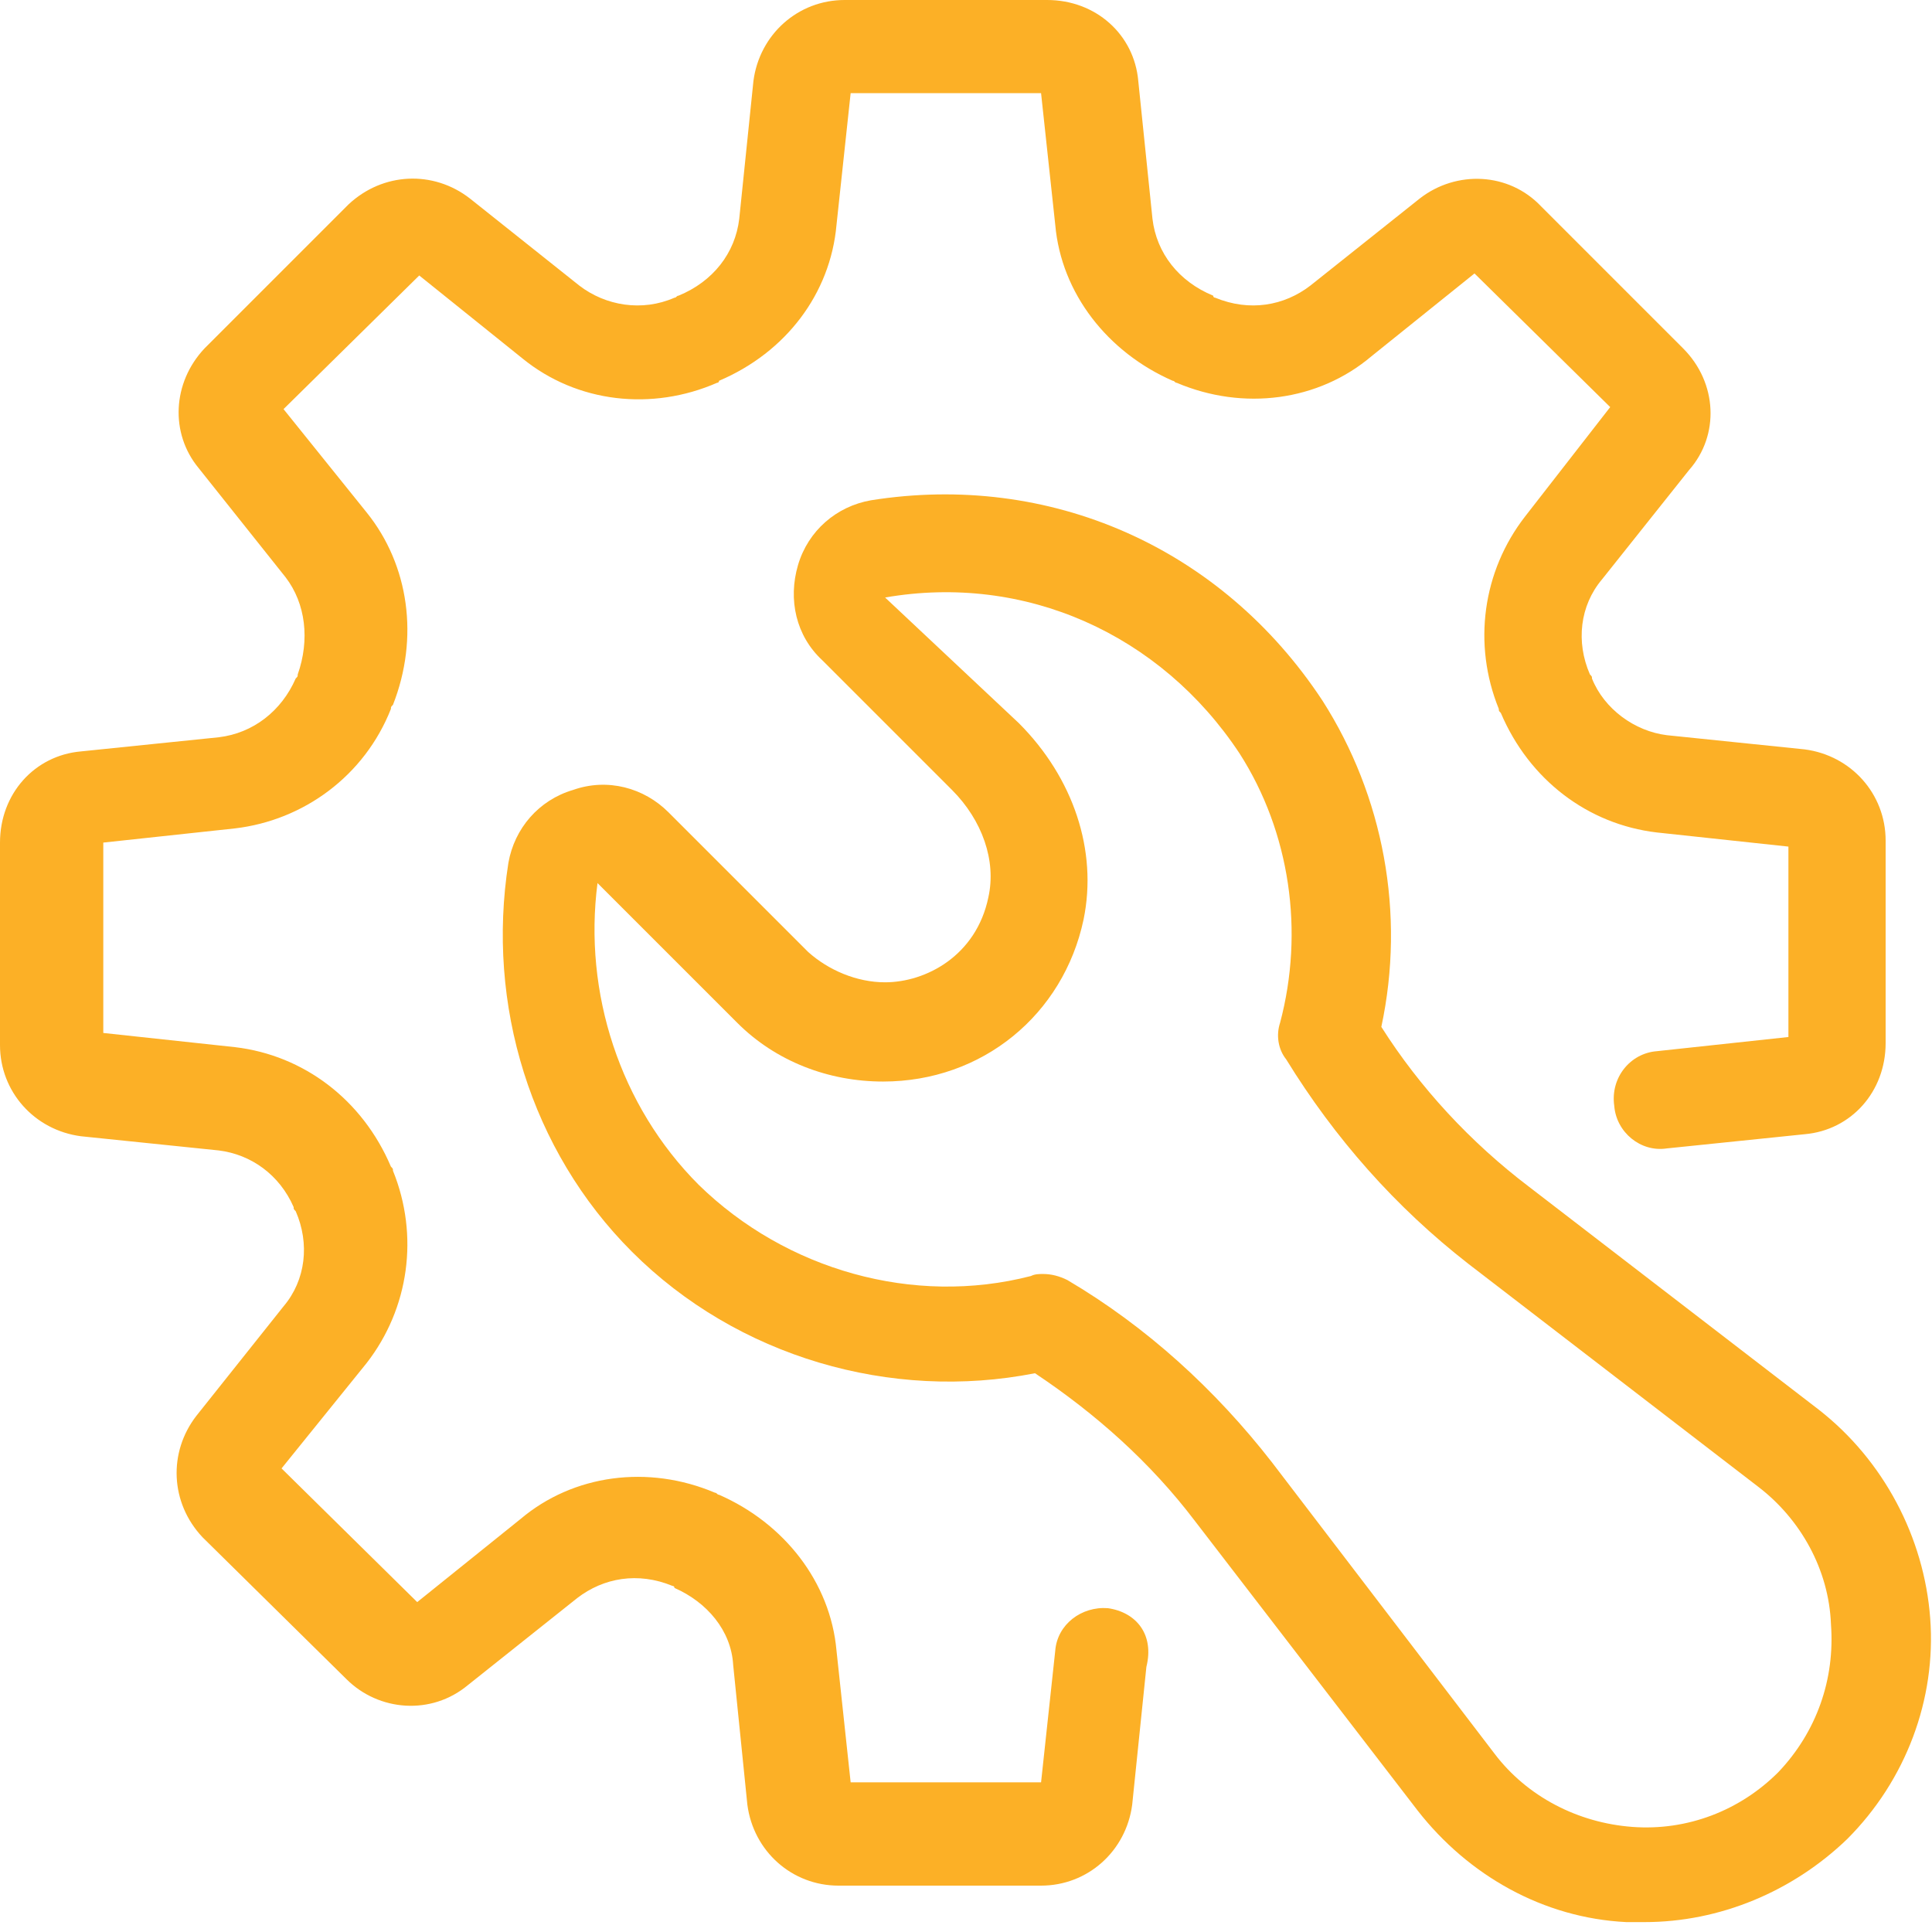 <svg width="41" height="41" viewBox="0 0 41 41" fill="none" xmlns="http://www.w3.org/2000/svg">
<path d="M38.598 29.916L32.452 25.188C31.205 24.242 30.131 23.081 29.314 21.792C29.83 19.385 29.357 16.892 28.067 14.872C25.918 11.605 22.265 10.015 18.482 10.617C17.752 10.745 17.15 11.261 16.935 11.992C16.72 12.723 16.892 13.496 17.451 14.012L20.202 16.763C20.846 17.408 21.147 18.267 20.975 19.041C20.717 20.288 19.643 20.846 18.783 20.846C18.181 20.846 17.58 20.588 17.15 20.202L14.184 17.236C13.668 16.72 12.895 16.505 12.164 16.763C11.433 16.978 10.918 17.58 10.789 18.31C10.316 21.319 11.261 24.414 13.41 26.563C15.646 28.798 18.912 29.744 21.964 29.142C23.253 30.002 24.414 31.033 25.359 32.279L30.087 38.426C31.162 39.801 32.752 40.704 34.515 40.79C34.644 40.79 34.773 40.79 34.901 40.79C36.492 40.79 38.039 40.145 39.2 39.028C40.446 37.781 41.091 36.062 40.962 34.343C40.833 32.623 39.973 30.99 38.598 29.916ZM37.738 37.609C36.922 38.426 35.804 38.856 34.644 38.77C33.483 38.684 32.408 38.125 31.721 37.222L26.993 31.033C25.789 29.486 24.328 28.153 22.652 27.165C22.48 27.079 22.308 27.036 22.136 27.036C22.05 27.036 21.964 27.036 21.878 27.079C19.385 27.723 16.677 26.95 14.829 25.145C13.152 23.468 12.379 21.061 12.68 18.74L15.646 21.706C16.462 22.523 17.58 22.952 18.74 22.952C20.846 22.952 22.566 21.534 22.995 19.514C23.296 18.052 22.78 16.505 21.62 15.345L18.783 12.68C21.749 12.164 24.629 13.453 26.305 15.989C27.38 17.666 27.68 19.772 27.165 21.706C27.079 21.964 27.122 22.265 27.294 22.48C28.325 24.156 29.615 25.617 31.162 26.821L37.309 31.549C38.211 32.237 38.813 33.311 38.856 34.472C38.942 35.632 38.555 36.75 37.738 37.609Z" fill="#FCB026"/>
<path d="M23.511 34.128C22.952 34.085 22.437 34.472 22.394 35.03L22.093 37.824H18.052L17.752 35.03C17.623 33.569 16.634 32.322 15.259 31.721C15.216 31.721 15.216 31.678 15.173 31.678C13.754 31.076 12.164 31.291 11.046 32.236L8.854 33.999L5.975 31.162L7.78 28.927C8.682 27.766 8.897 26.219 8.339 24.844C8.339 24.801 8.339 24.801 8.296 24.758C7.694 23.339 6.447 22.394 4.986 22.222L2.192 21.921V17.881L4.986 17.58C6.447 17.408 7.737 16.462 8.296 15.044C8.296 15.001 8.296 15.001 8.339 14.958C8.897 13.539 8.682 11.992 7.78 10.874L6.017 8.682L8.897 5.846L11.089 7.608C12.25 8.553 13.84 8.725 15.216 8.124C15.216 8.124 15.259 8.124 15.259 8.081C16.677 7.479 17.623 6.232 17.752 4.771L18.052 1.977H22.093L22.394 4.771C22.523 6.232 23.511 7.479 24.887 8.081C24.93 8.081 24.93 8.124 24.973 8.124C26.391 8.725 27.981 8.51 29.099 7.565L31.291 5.803L34.171 8.639L32.365 10.96C31.463 12.121 31.248 13.668 31.807 15.044C31.807 15.087 31.807 15.087 31.85 15.13C32.452 16.548 33.698 17.494 35.159 17.666L37.953 17.966V22.007L35.159 22.308C34.601 22.351 34.171 22.866 34.257 23.468C34.3 24.027 34.816 24.457 35.374 24.371L38.297 24.07C39.286 23.984 40.016 23.167 40.016 22.136V17.838C40.016 16.849 39.286 16.032 38.297 15.903L35.374 15.602C34.687 15.517 34.042 15.044 33.784 14.399C33.784 14.356 33.784 14.356 33.741 14.313C33.44 13.625 33.526 12.852 33.999 12.293L35.847 9.972C36.492 9.241 36.449 8.124 35.718 7.393L32.709 4.384C32.022 3.653 30.904 3.61 30.13 4.212L27.809 6.06C27.251 6.49 26.52 6.619 25.789 6.318C25.789 6.318 25.746 6.318 25.746 6.275C25.016 5.975 24.543 5.373 24.457 4.642L24.156 1.719C24.07 0.731 23.253 0 22.222 0H17.924C16.935 0 16.118 0.731 15.989 1.719L15.688 4.642C15.602 5.373 15.13 5.975 14.399 6.275C14.356 6.275 14.356 6.318 14.313 6.318C13.625 6.619 12.852 6.49 12.293 6.06L9.972 4.212C9.198 3.61 8.124 3.653 7.393 4.341L4.341 7.393C3.653 8.124 3.61 9.198 4.212 9.929L6.06 12.25C6.49 12.809 6.576 13.582 6.318 14.313C6.318 14.356 6.318 14.356 6.275 14.399C5.975 15.087 5.373 15.559 4.642 15.646L1.719 15.946C0.731 16.032 0 16.849 0 17.881V22.179C0 23.167 0.731 23.984 1.719 24.113L4.642 24.414C5.33 24.5 5.932 24.93 6.232 25.617C6.232 25.66 6.232 25.66 6.275 25.703C6.576 26.391 6.49 27.165 6.017 27.723L4.169 30.044C3.568 30.818 3.61 31.893 4.298 32.623L7.35 35.632C8.038 36.32 9.155 36.406 9.929 35.761L12.25 33.913C12.809 33.483 13.539 33.354 14.27 33.655C14.27 33.655 14.313 33.655 14.313 33.698C15.001 33.999 15.517 34.601 15.559 35.331L15.86 38.297C15.989 39.286 16.806 40.016 17.795 40.016H22.093C23.081 40.016 23.898 39.286 24.027 38.297L24.328 35.374C24.5 34.687 24.113 34.214 23.511 34.128Z" fill="#FCB026"/>
</svg>

